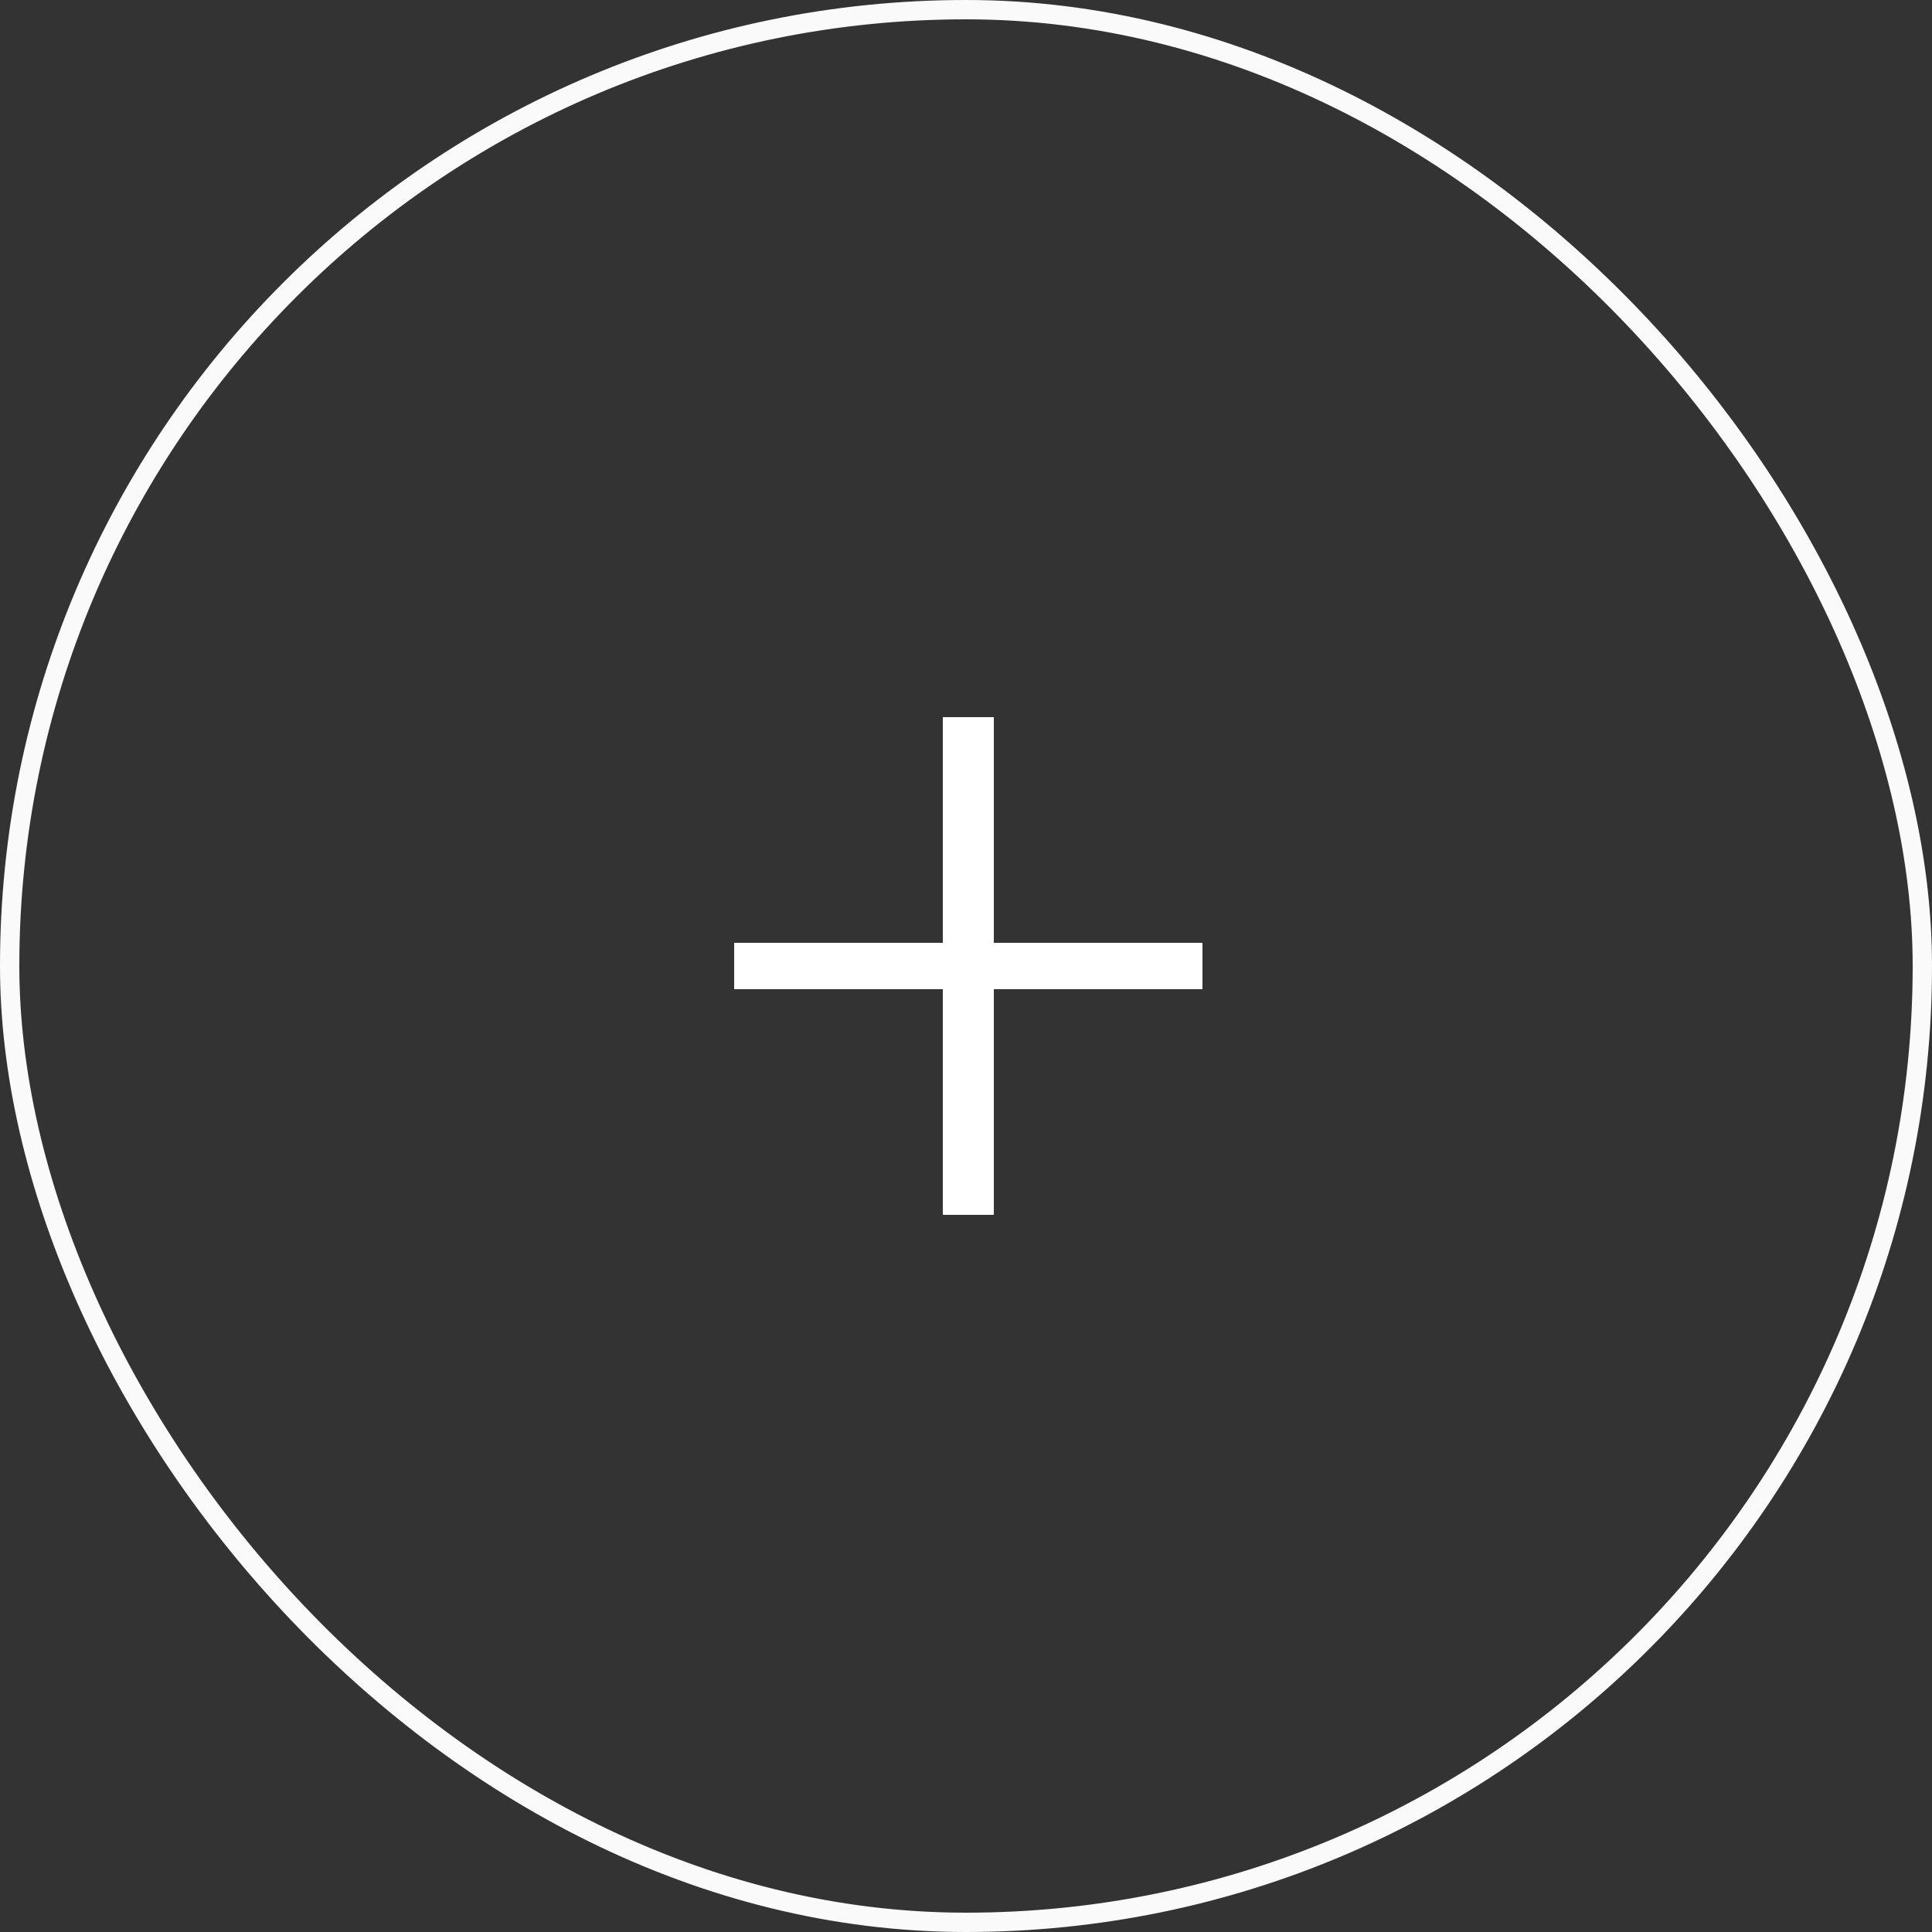 <?xml version="1.0" encoding="UTF-8"?> <svg xmlns="http://www.w3.org/2000/svg" width="100" height="100" viewBox="0 0 100 100" fill="none"><rect x="0" y="0" width="100" height="100" fill="#333333" stroke="none"/><rect x="0.5" y="0.5" width="99" height="99" rx="49.5" stroke="#FAFAFA"></rect><path d="M62.24 48.8V51.2H51.44V62.88H48.8V51.2H38V48.8H48.8V37.12H51.44V48.8H62.24Z" fill="white"></path></svg> 